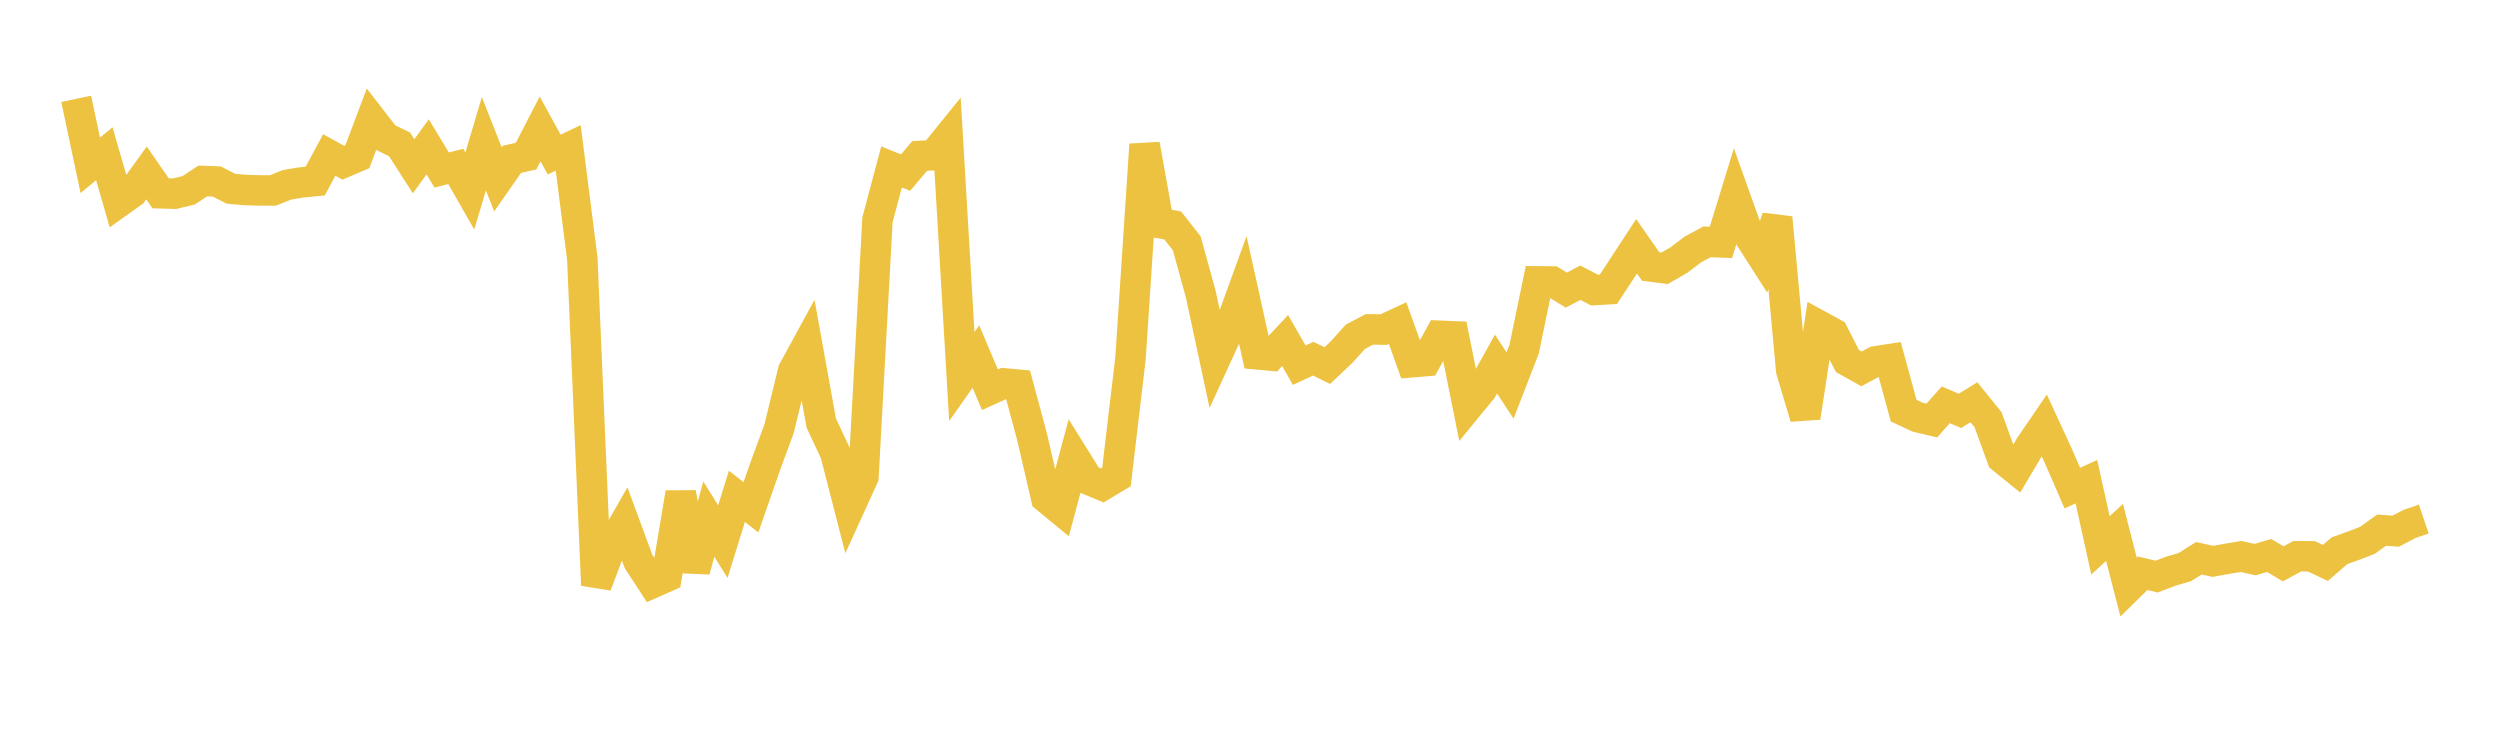 <svg width="164" height="48" xmlns="http://www.w3.org/2000/svg" xmlns:xlink="http://www.w3.org/1999/xlink"><path fill="none" stroke="rgb(237,194,64)" stroke-width="2" d="M5,6.484L5.922,10.845L6.844,10.087L7.766,13.281L8.689,12.623L9.611,11.344L10.533,12.679L11.455,12.707L12.377,12.483L13.299,11.873L14.222,11.906L15.144,12.381L16.066,12.463L16.988,12.491L17.91,12.491L18.832,12.122L19.754,11.97L20.677,11.878L21.599,10.166L22.521,10.674L23.443,10.28L24.365,7.833L25.287,9.021L26.21,9.47L27.132,10.907L28.054,9.634L28.976,11.153L29.898,10.918L30.82,12.533L31.743,9.431L32.665,11.769L33.587,10.449L34.509,10.244L35.431,8.46L36.353,10.137L37.275,9.701L38.198,16.952L39.12,38.39L40.042,35.94L40.964,34.327L41.886,36.827L42.808,38.242L43.731,37.834L44.653,32.329L45.575,37.428L46.497,34.052L47.419,35.531L48.341,32.559L49.263,33.28L50.186,30.625L51.108,28.122L52.03,24.327L52.952,22.637L53.874,27.752L54.796,29.719L55.719,33.306L56.641,31.284L57.563,14.416L58.485,10.953L59.407,11.321L60.329,10.231L61.251,10.18L62.174,9.039L63.096,24.703L64.018,23.392L64.94,25.566L65.862,25.148L66.784,25.234L67.707,28.675L68.629,32.662L69.551,33.421L70.473,29.987L71.395,31.465L72.317,31.844L73.24,31.29L74.162,23.493L75.084,9.481L76.006,14.625L76.928,14.79L77.85,15.959L78.772,19.306L79.695,23.611L80.617,21.603L81.539,19.064L82.461,23.245L83.383,23.329L84.305,22.339L85.228,23.956L86.15,23.53L87.072,23.983L87.994,23.11L88.916,22.09L89.838,21.606L90.76,21.622L91.683,21.197L92.605,23.766L93.527,23.688L94.449,22.026L95.371,22.064L96.293,26.662L97.216,25.536L98.138,23.884L99.06,25.291L99.982,22.91L100.904,18.457L101.826,18.465L102.749,19.031L103.671,18.546L104.593,19.027L105.515,18.972L106.437,17.566L107.359,16.157L108.281,17.48L109.204,17.599L110.126,17.066L111.048,16.369L111.97,15.868L112.892,15.901L113.814,12.901L114.737,15.485L115.659,16.922L116.581,14.281L117.503,24.296L118.425,27.385L119.347,21.364L120.269,21.867L121.192,23.684L122.114,24.199L123.036,23.705L123.958,23.561L124.88,26.939L125.802,27.367L126.725,27.587L127.647,26.555L128.569,26.956L129.491,26.388L130.413,27.528L131.335,30.06L132.257,30.806L133.18,29.249L134.102,27.901L135.024,29.9L135.946,32.021L136.868,31.598L137.79,35.776L138.713,34.926L139.635,38.512L140.557,37.606L141.479,37.825L142.401,37.472L143.323,37.203L144.246,36.621L145.168,36.825L146.09,36.657L147.012,36.505L147.934,36.711L148.856,36.438L149.778,36.988L150.701,36.489L151.623,36.492L152.545,36.928L153.467,36.129L154.389,35.798L155.311,35.442L156.234,34.776L157.156,34.847L158.078,34.364L159,34.053"></path></svg>